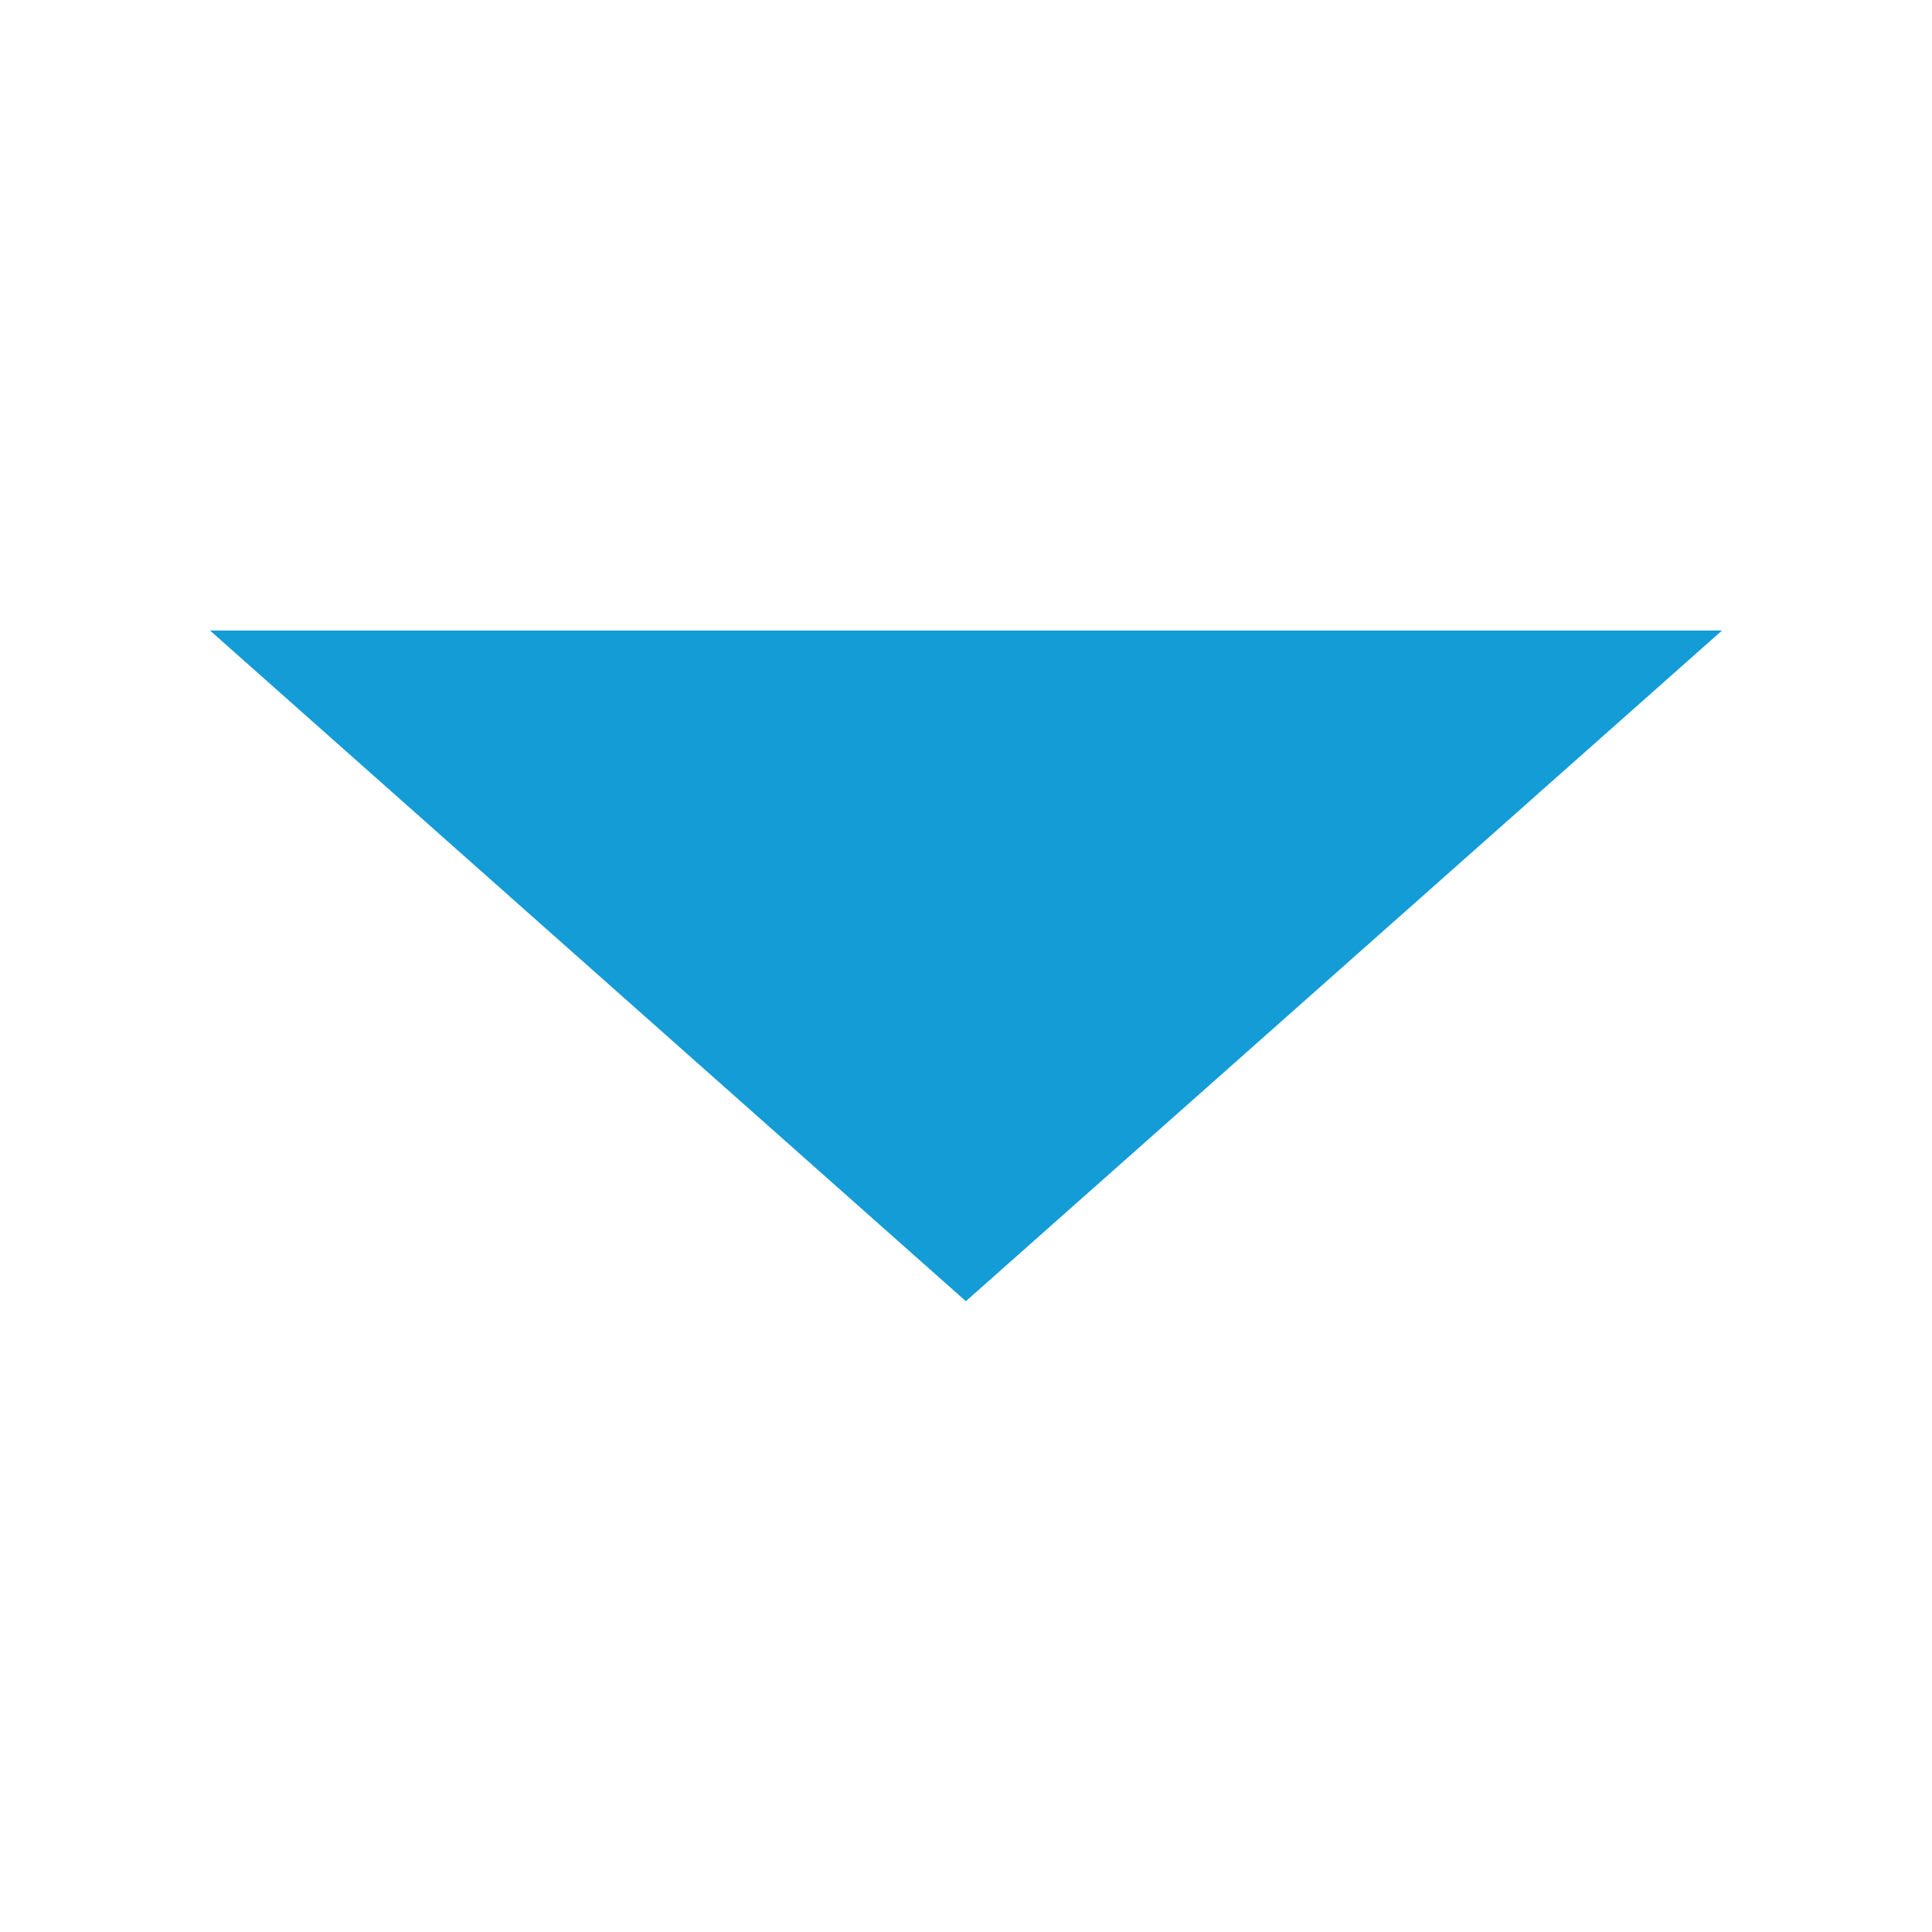 <svg xmlns="http://www.w3.org/2000/svg" version="1.1" xmlns:xlink="http://www.w3.org/1999/xlink" width="512" height="512" x="0" y="0" viewBox="0 0 6.827 6.827" style="enable-background:new 0 0 512 512" xml:space="preserve" fill-rule="evenodd">
    <g>
        <path d="m6.085 2.228-2.672 2.37-2.671-2.37z" fill="#139cd5" opacity="1"></path>
    </g>
</svg>
